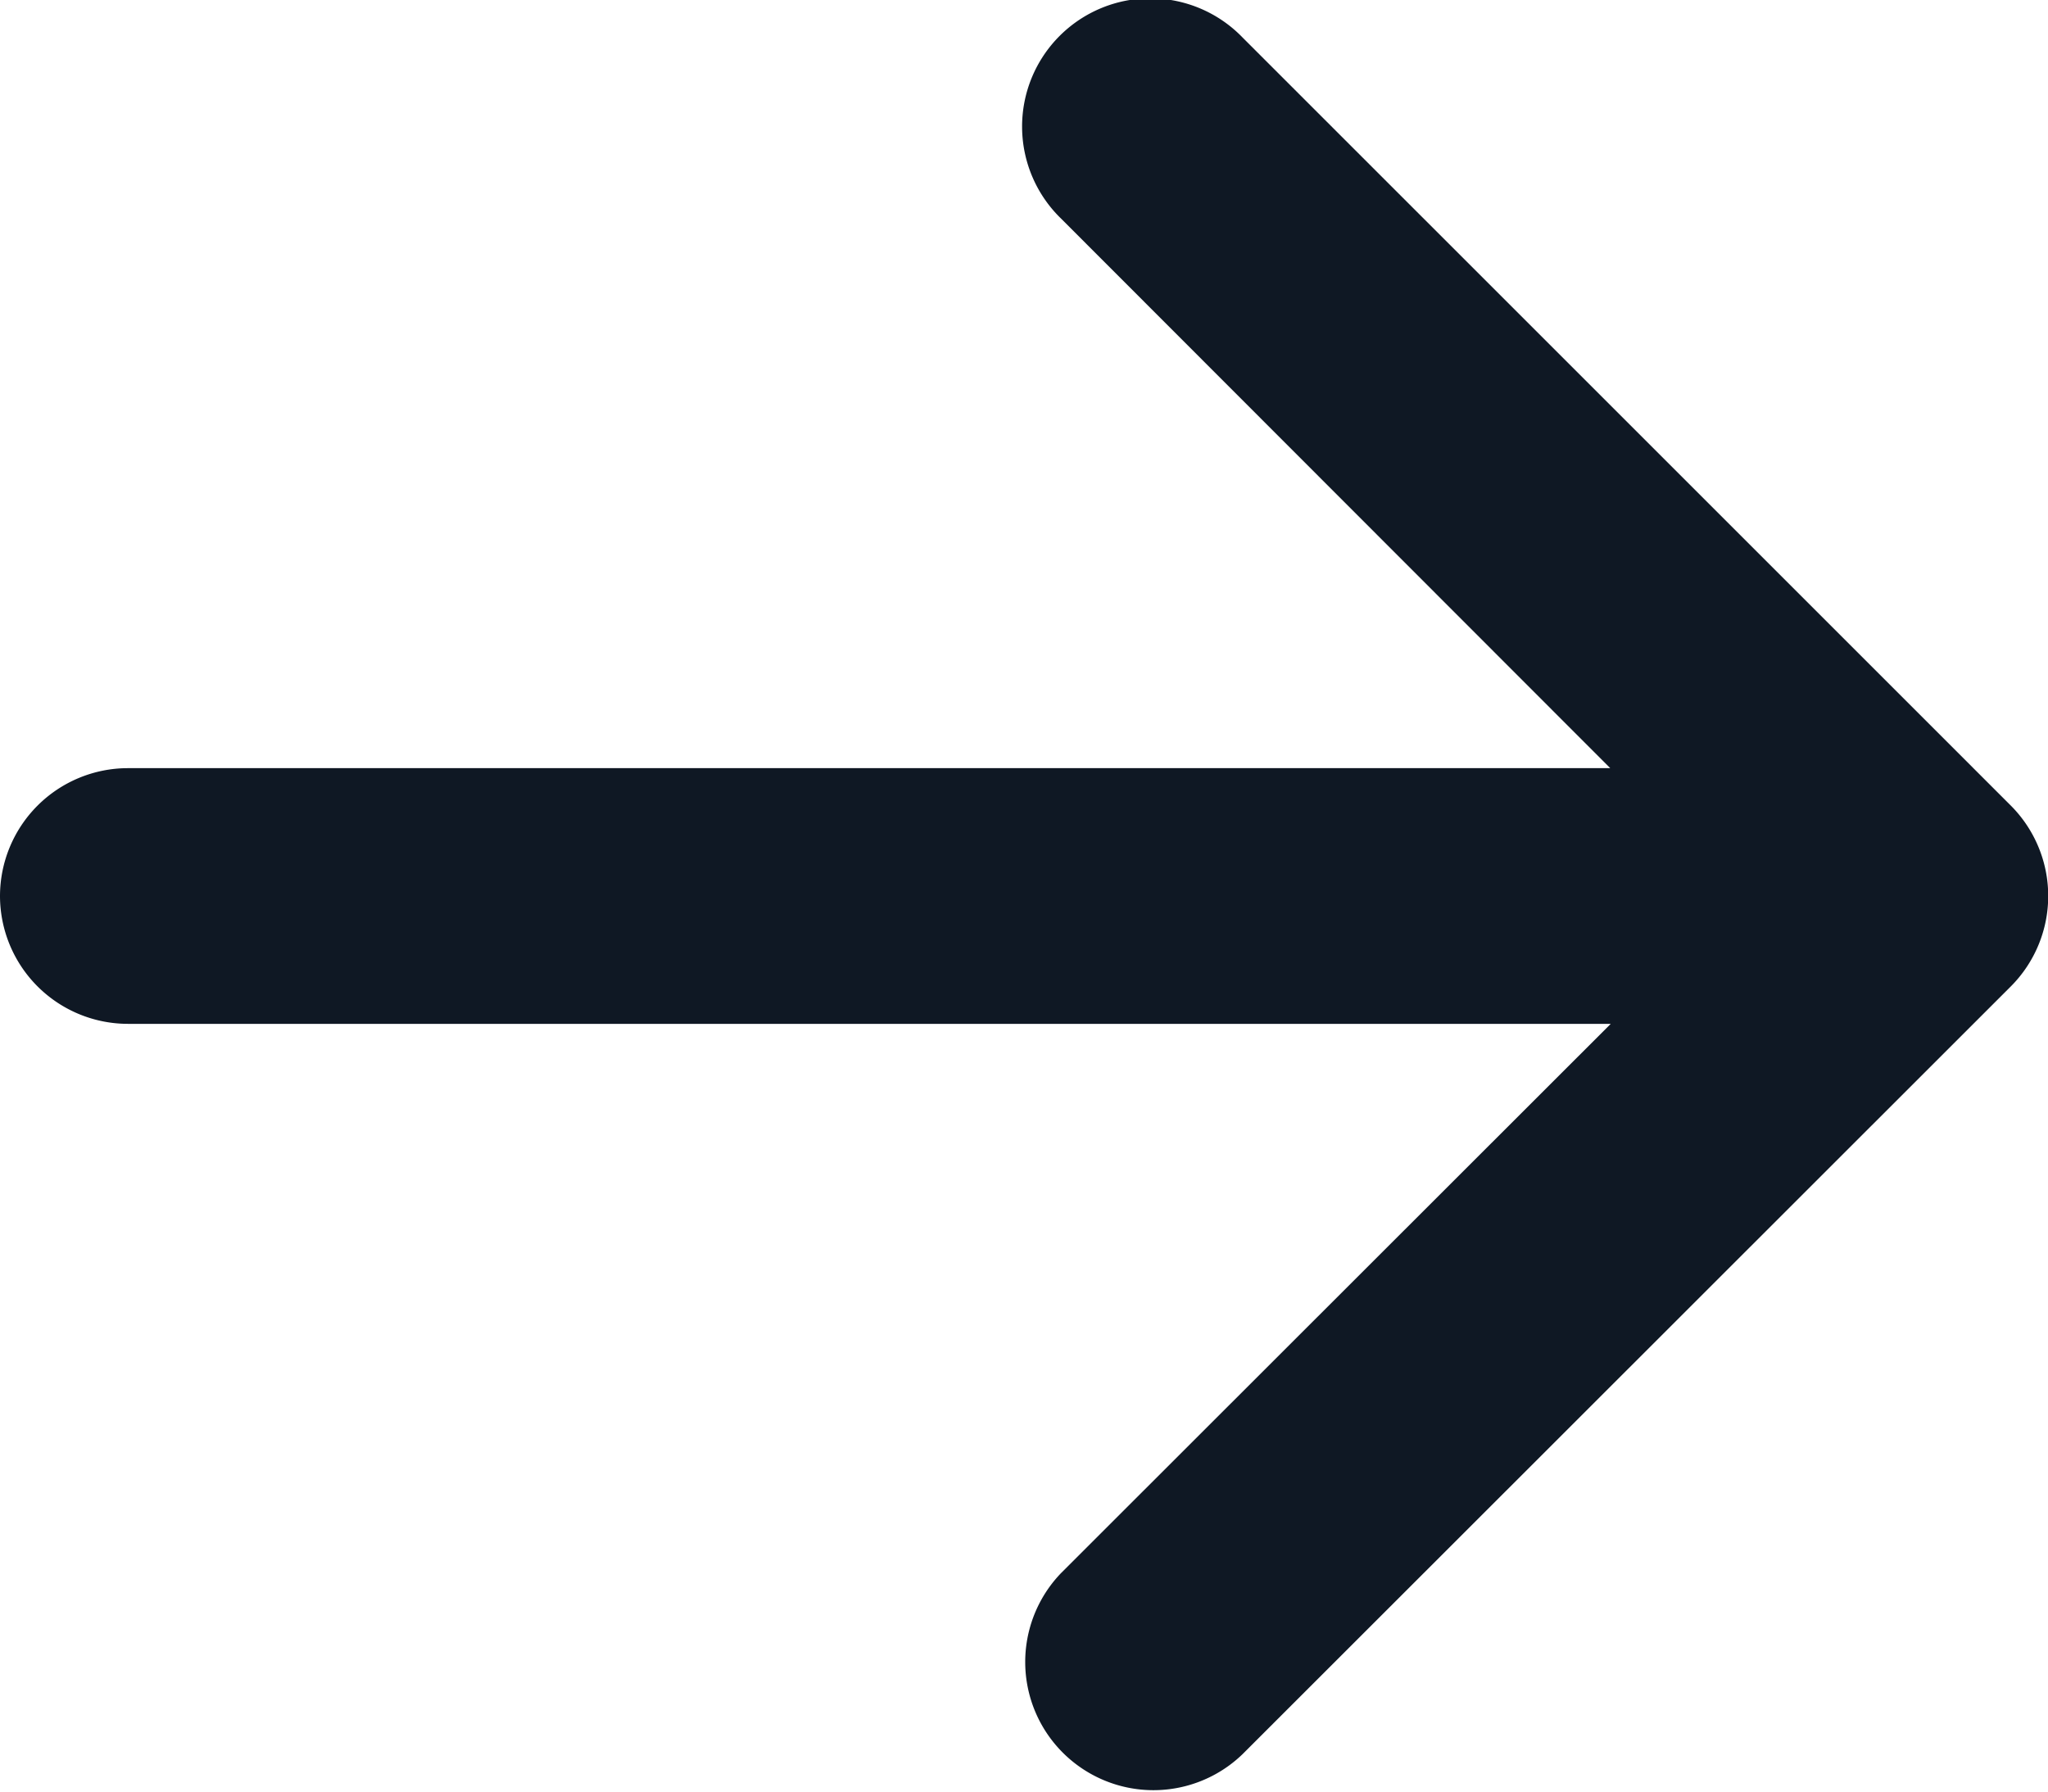 <svg xmlns="http://www.w3.org/2000/svg" width="11.883" height="10.399" viewBox="0 0 11.883 10.399">
    <path id="Pfad_17" data-name="Pfad 17" d="M4,9.7a.743.743,0,0,1,.743-.743h8.6L10.158,5.769a.744.744,0,1,1,1.052-1.052l4.456,4.456a.743.743,0,0,1,0,1.052L11.209,14.68a.744.744,0,0,1-1.052-1.052l3.189-3.187h-8.6A.743.743,0,0,1,4,9.7" transform="translate(-4 -4.499)" fill="#0f1824" fill-rule="evenodd"/>
</svg>
